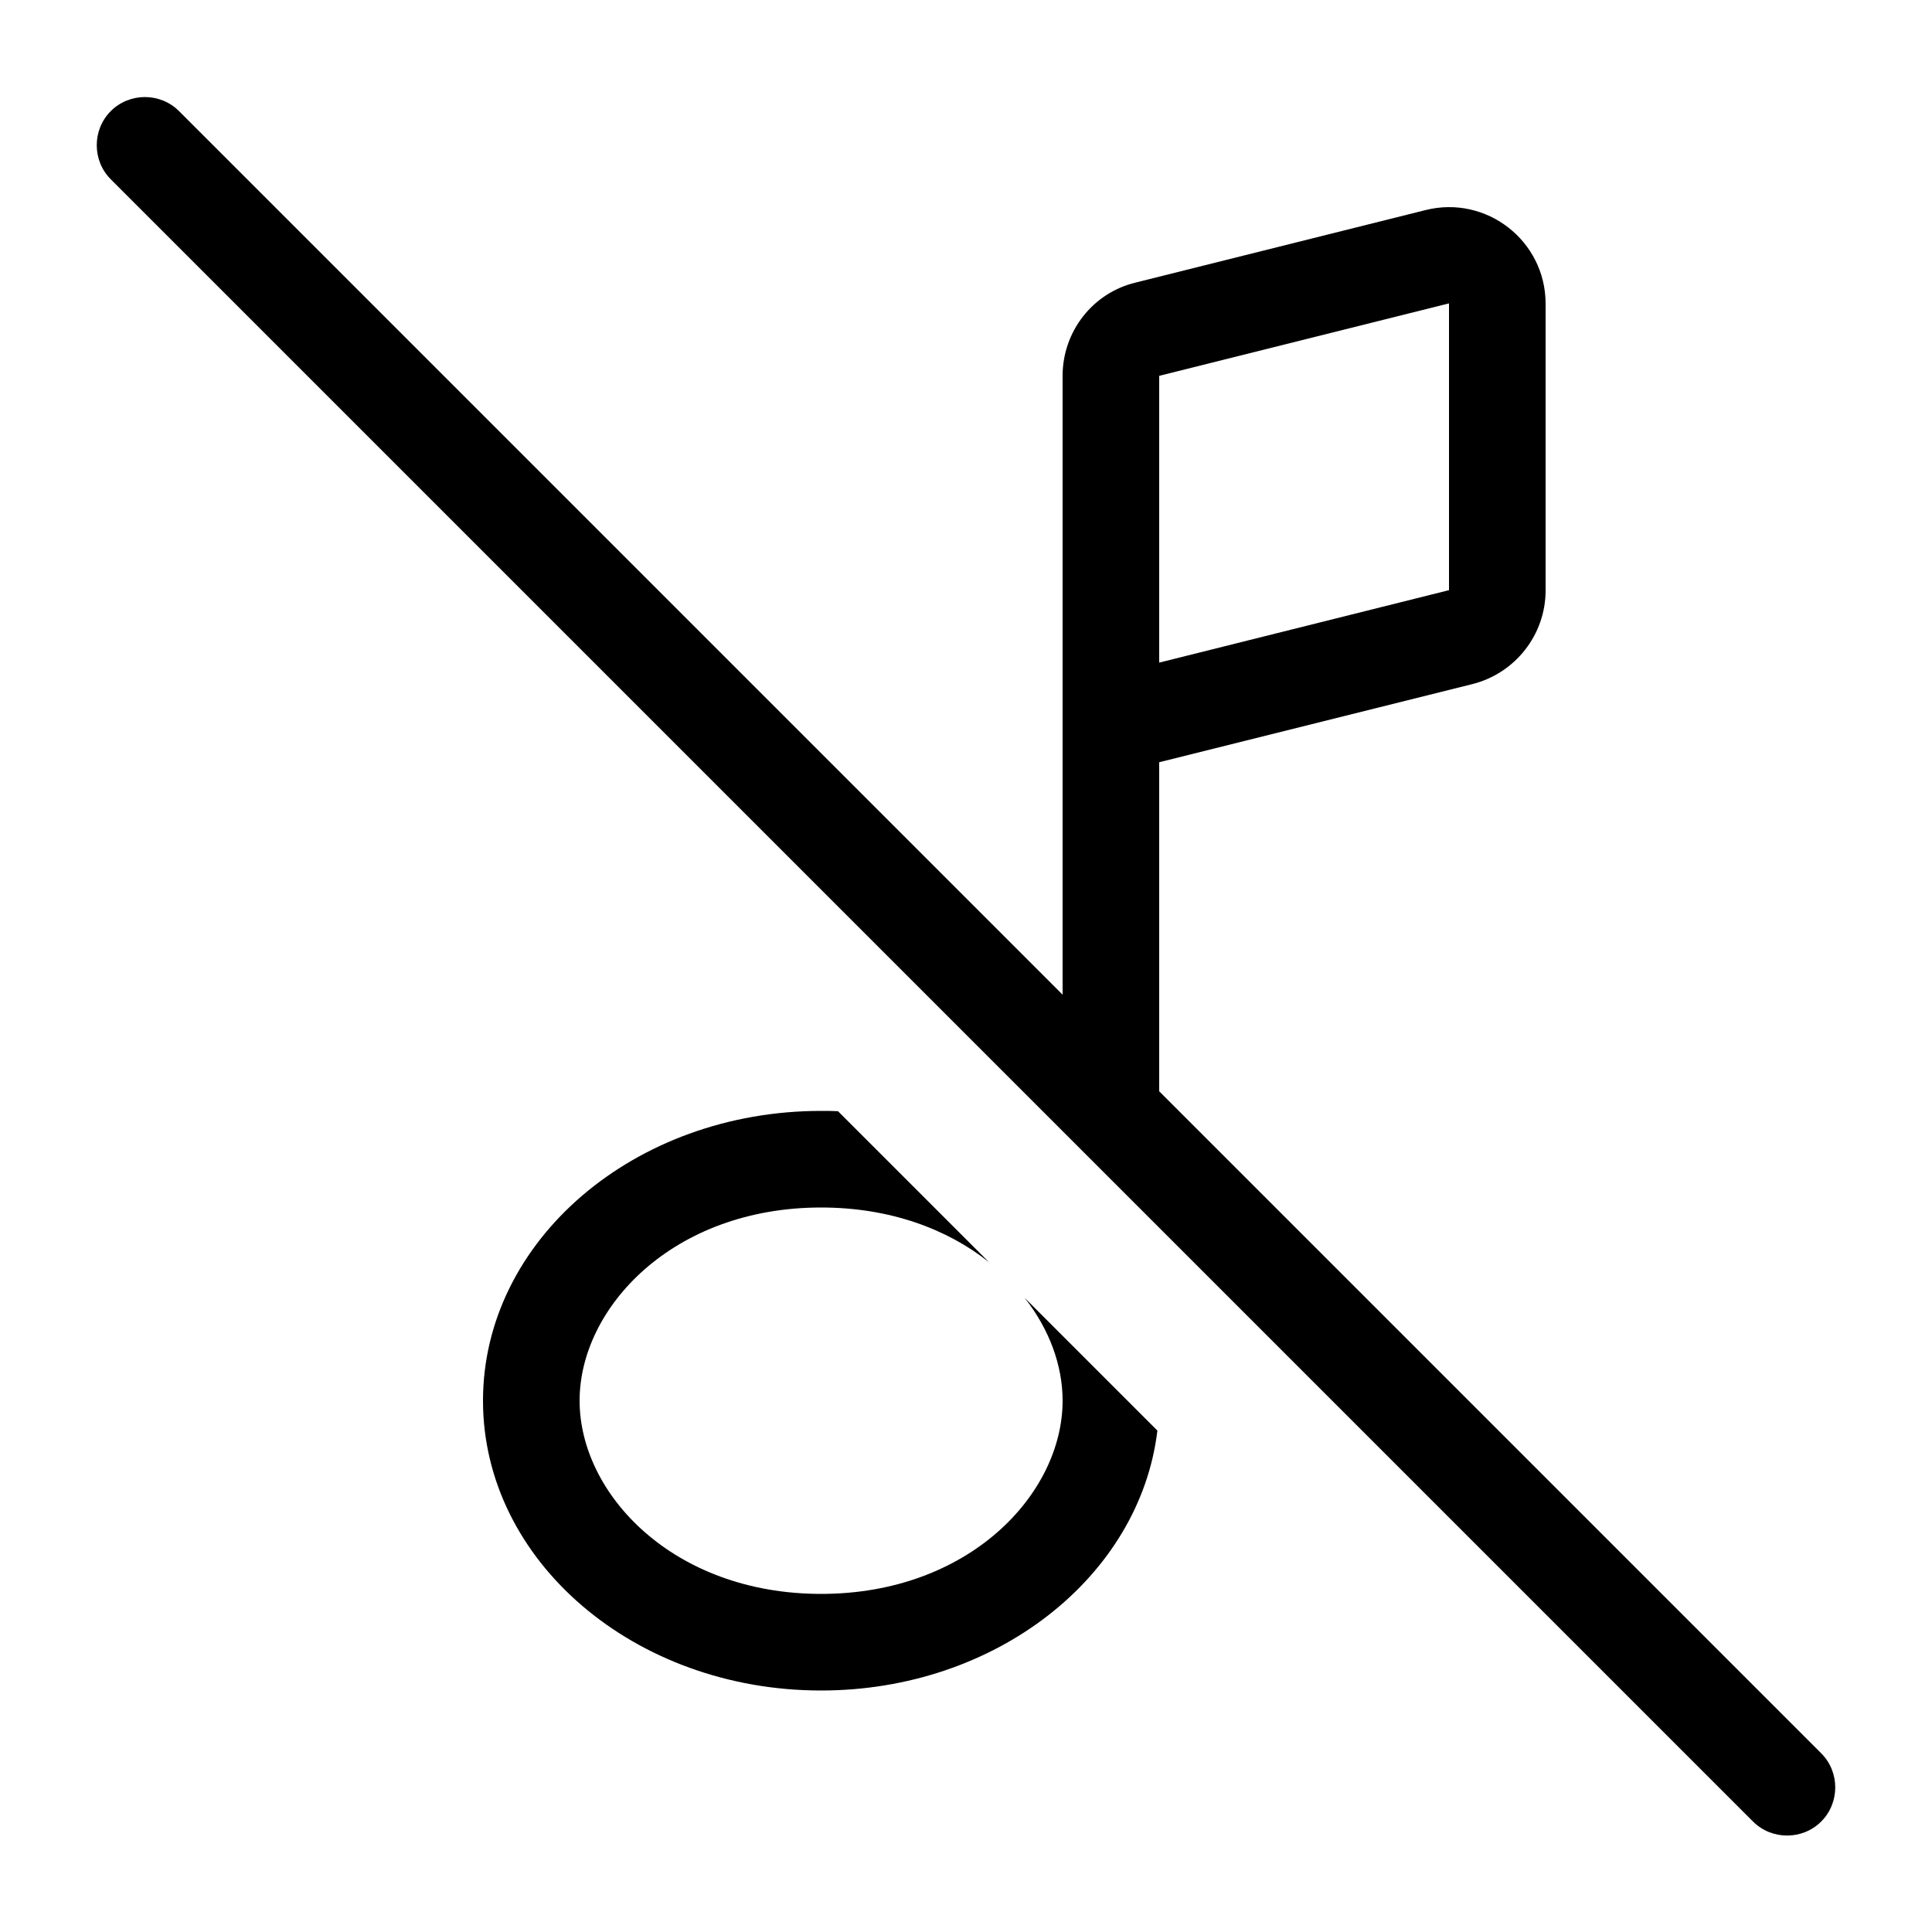 <svg xmlns="http://www.w3.org/2000/svg" viewBox="0 0 640 640"><!--! Font Awesome Pro 7.1.0 by @fontawesome - https://fontawesome.com License - https://fontawesome.com/license (Commercial License) Copyright 2025 Fonticons, Inc. --><path fill="currentColor" d="M59.3 36.8C53.1 30.6 42.9 30.6 36.7 36.8C30.5 43 30.5 53.2 36.7 59.4L580.7 603.4C586.9 609.6 597.1 609.6 603.3 603.4C609.5 597.2 609.5 587 603.3 580.8L384 361.5L384 252.5L487.8 226.6C502 223 512 210.2 512 195.6L512 100.6C512 79.8 492.4 64.5 472.2 69.6L376.2 93.6C362 97 352 109.8 352 124.5L352 329.5L59.3 36.8zM272 368C210.1 368 160 411 160 464C160 517 210.1 560 272 560C329.9 560 377.6 522.3 383.4 473.9L339.4 429.9C347.6 440.3 352 452.3 352 464C352 494.9 321 528 272 528C223 528 192 494.9 192 464C192 433.1 223 400 272 400C294.9 400 313.9 407.2 327.6 418.1L277.6 368.1C275.7 368 273.9 368 272 368zM480 195.5L384 219.5L384 124.5L480 100.5L480 195.5z"/></svg>